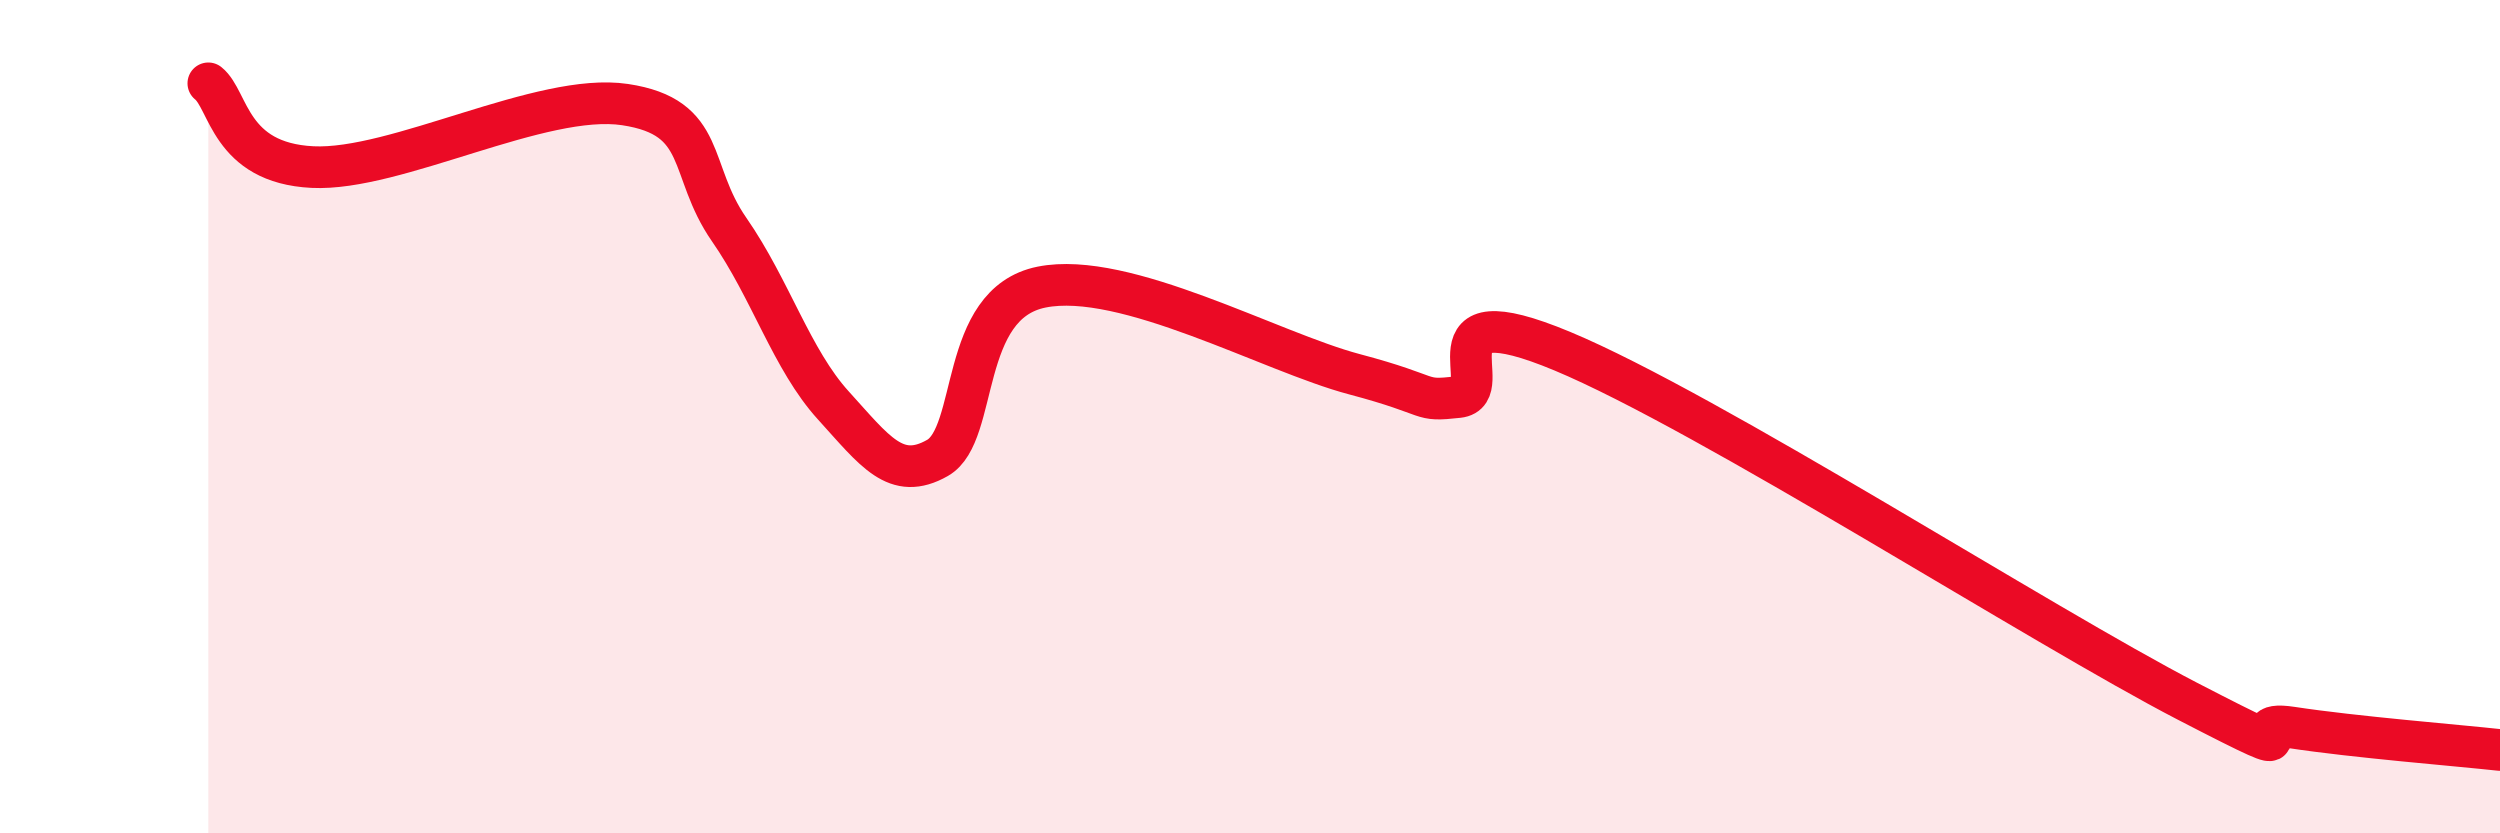 
    <svg width="60" height="20" viewBox="0 0 60 20" xmlns="http://www.w3.org/2000/svg">
      <path
        d="M 5,2 C 5.5,2.4 5.5,3.91 7.5,4.01 C 9.5,4.11 13,2.21 15,2.51 C 17,2.81 16.5,4.07 17.5,5.51 C 18.5,6.95 19,8.63 20,9.73 C 21,10.83 21.5,11.56 22.5,10.99 C 23.5,10.42 23,7.29 25,6.89 C 27,6.49 30.5,8.45 32.5,8.98 C 34.5,9.51 34,9.64 35,9.53 C 36,9.42 34,6.97 37.5,8.43 C 41,9.89 49,15.02 52.5,16.83 C 56,18.64 53.5,17.23 55,17.46 C 56.5,17.69 59,17.89 60,18L60 20L5 20Z"
        fill="#EB0A25"
        opacity="0.1"
        stroke-linecap="round"
        stroke-linejoin="round"
      />
      <path
        d="M 5,2 C 5.5,2.4 5.5,3.91 7.5,4.01 C 9.5,4.11 13,2.21 15,2.51 C 17,2.81 16.5,4.07 17.5,5.51 C 18.5,6.95 19,8.63 20,9.73 C 21,10.83 21.5,11.56 22.5,10.99 C 23.5,10.42 23,7.29 25,6.89 C 27,6.49 30.5,8.45 32.5,8.98 C 34.5,9.51 34,9.64 35,9.53 C 36,9.42 34,6.97 37.5,8.43 C 41,9.89 49,15.02 52.5,16.83 C 56,18.64 53.5,17.23 55,17.46 C 56.5,17.69 59,17.89 60,18"
        stroke="#EB0A25"
        stroke-width="1"
        fill="none"
        stroke-linecap="round"
        stroke-linejoin="round"
      />
    </svg>
  
